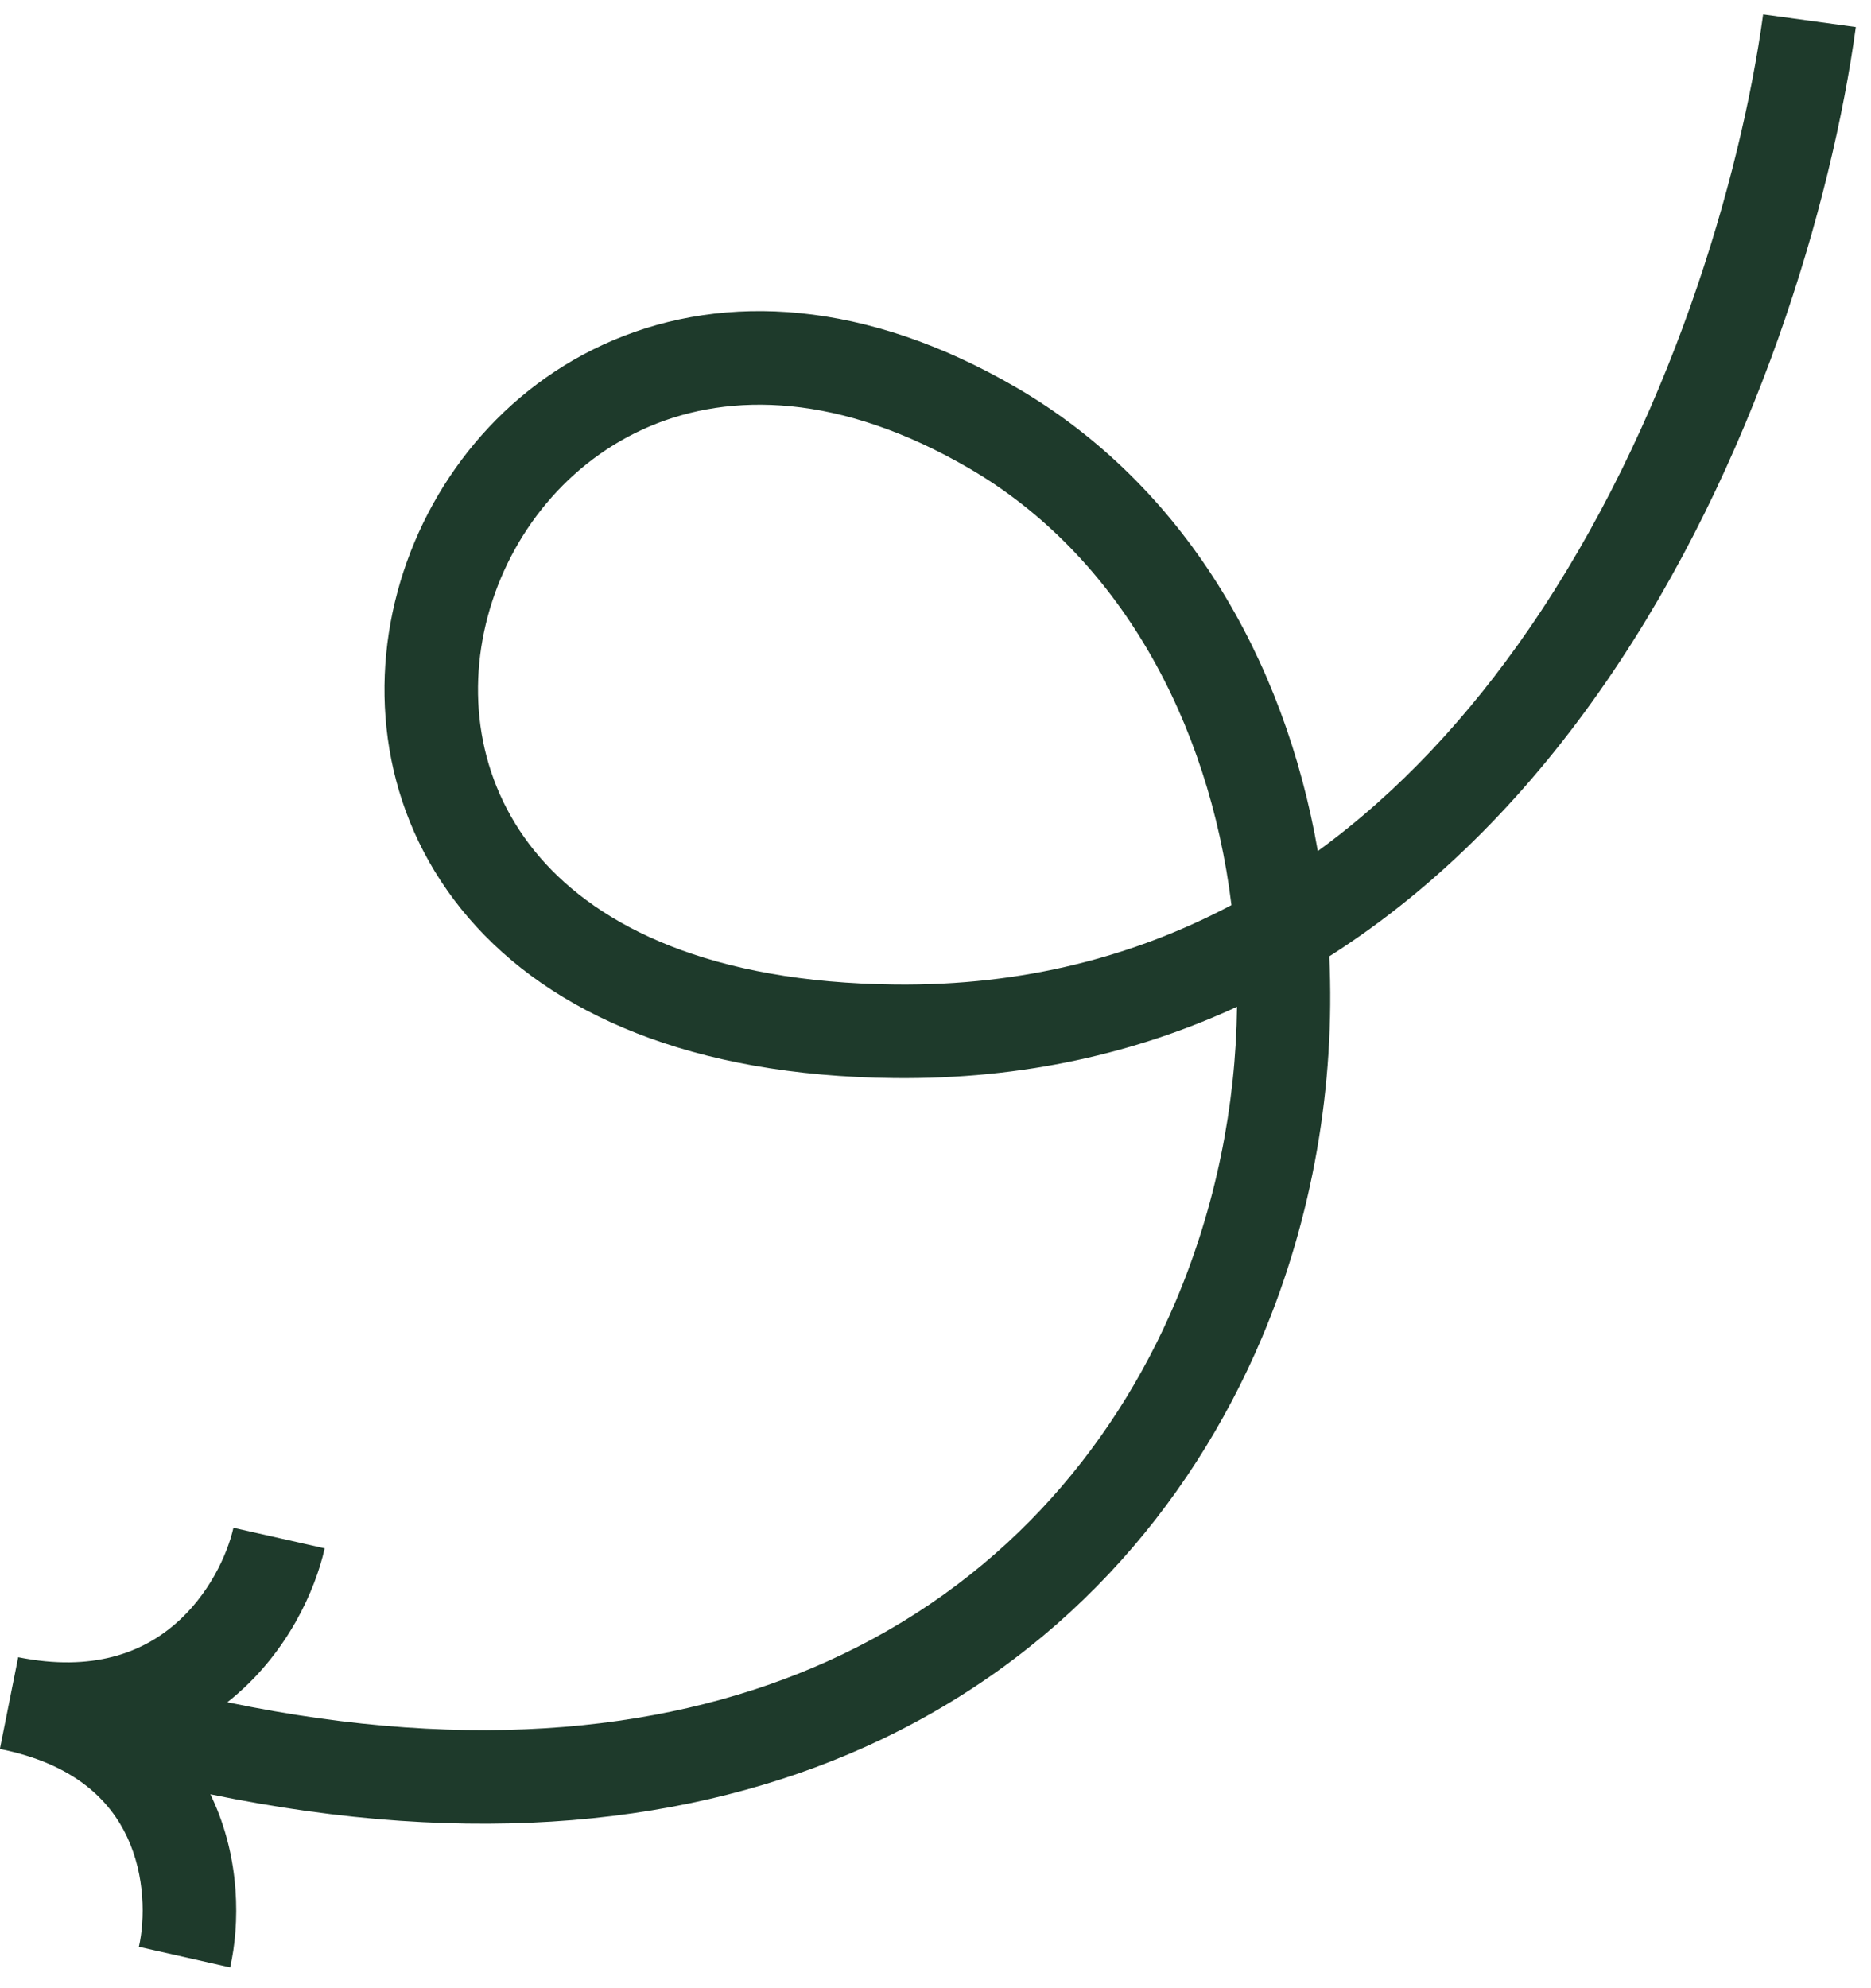 <svg xmlns="http://www.w3.org/2000/svg" width="80" height="85" viewBox="0 0 80 85" fill="none"><path fill-rule="evenodd" clip-rule="evenodd" d="M75.388 0.616C74.424 7.648 71.359 18.203 65.363 26.907C62.865 30.535 59.882 33.811 56.347 36.384C54.92 28.157 50.624 20.741 43.456 16.568C37.008 12.814 31.013 12.52 26.232 14.54C21.507 16.536 18.236 20.685 16.996 25.301C15.751 29.934 16.523 35.16 20.042 39.249C23.562 43.338 29.569 45.997 38.238 46.091C43.759 46.15 48.626 45.012 52.892 43.042C52.842 47.263 51.987 51.578 50.274 55.626C47.521 62.131 42.586 67.786 35.362 71.034C28.872 73.952 20.382 74.993 9.721 72.775C9.838 72.683 9.952 72.59 10.063 72.494C12.302 70.582 13.47 68.025 13.883 66.196L9.981 65.316C9.72 66.472 8.926 68.204 7.465 69.454C6.088 70.63 3.996 71.493 0.778 70.851L-0.005 74.773C3.209 75.415 4.711 76.99 5.437 78.54C6.217 80.206 6.2 82.071 5.939 83.231L9.841 84.111C10.253 82.285 10.294 79.481 9.059 76.844C9.038 76.799 9.017 76.754 8.995 76.709C20.283 79.042 29.622 78 37.002 74.682C45.242 70.977 50.854 64.518 53.958 57.185C56.135 52.041 57.095 46.384 56.838 40.886C61.632 37.839 65.537 33.706 68.657 29.176C75.091 19.837 78.325 8.647 79.351 1.159L75.388 0.616ZM41.443 20.025C47.828 23.742 51.688 30.815 52.654 38.695C48.529 40.88 43.764 42.15 38.281 42.091C30.38 42.006 25.626 39.605 23.074 36.64C20.522 33.675 19.914 29.856 20.859 26.339C21.809 22.805 24.299 19.699 27.789 18.224C31.221 16.774 35.892 16.793 41.443 20.025Z" fill="#1E3A2B"></path></svg>